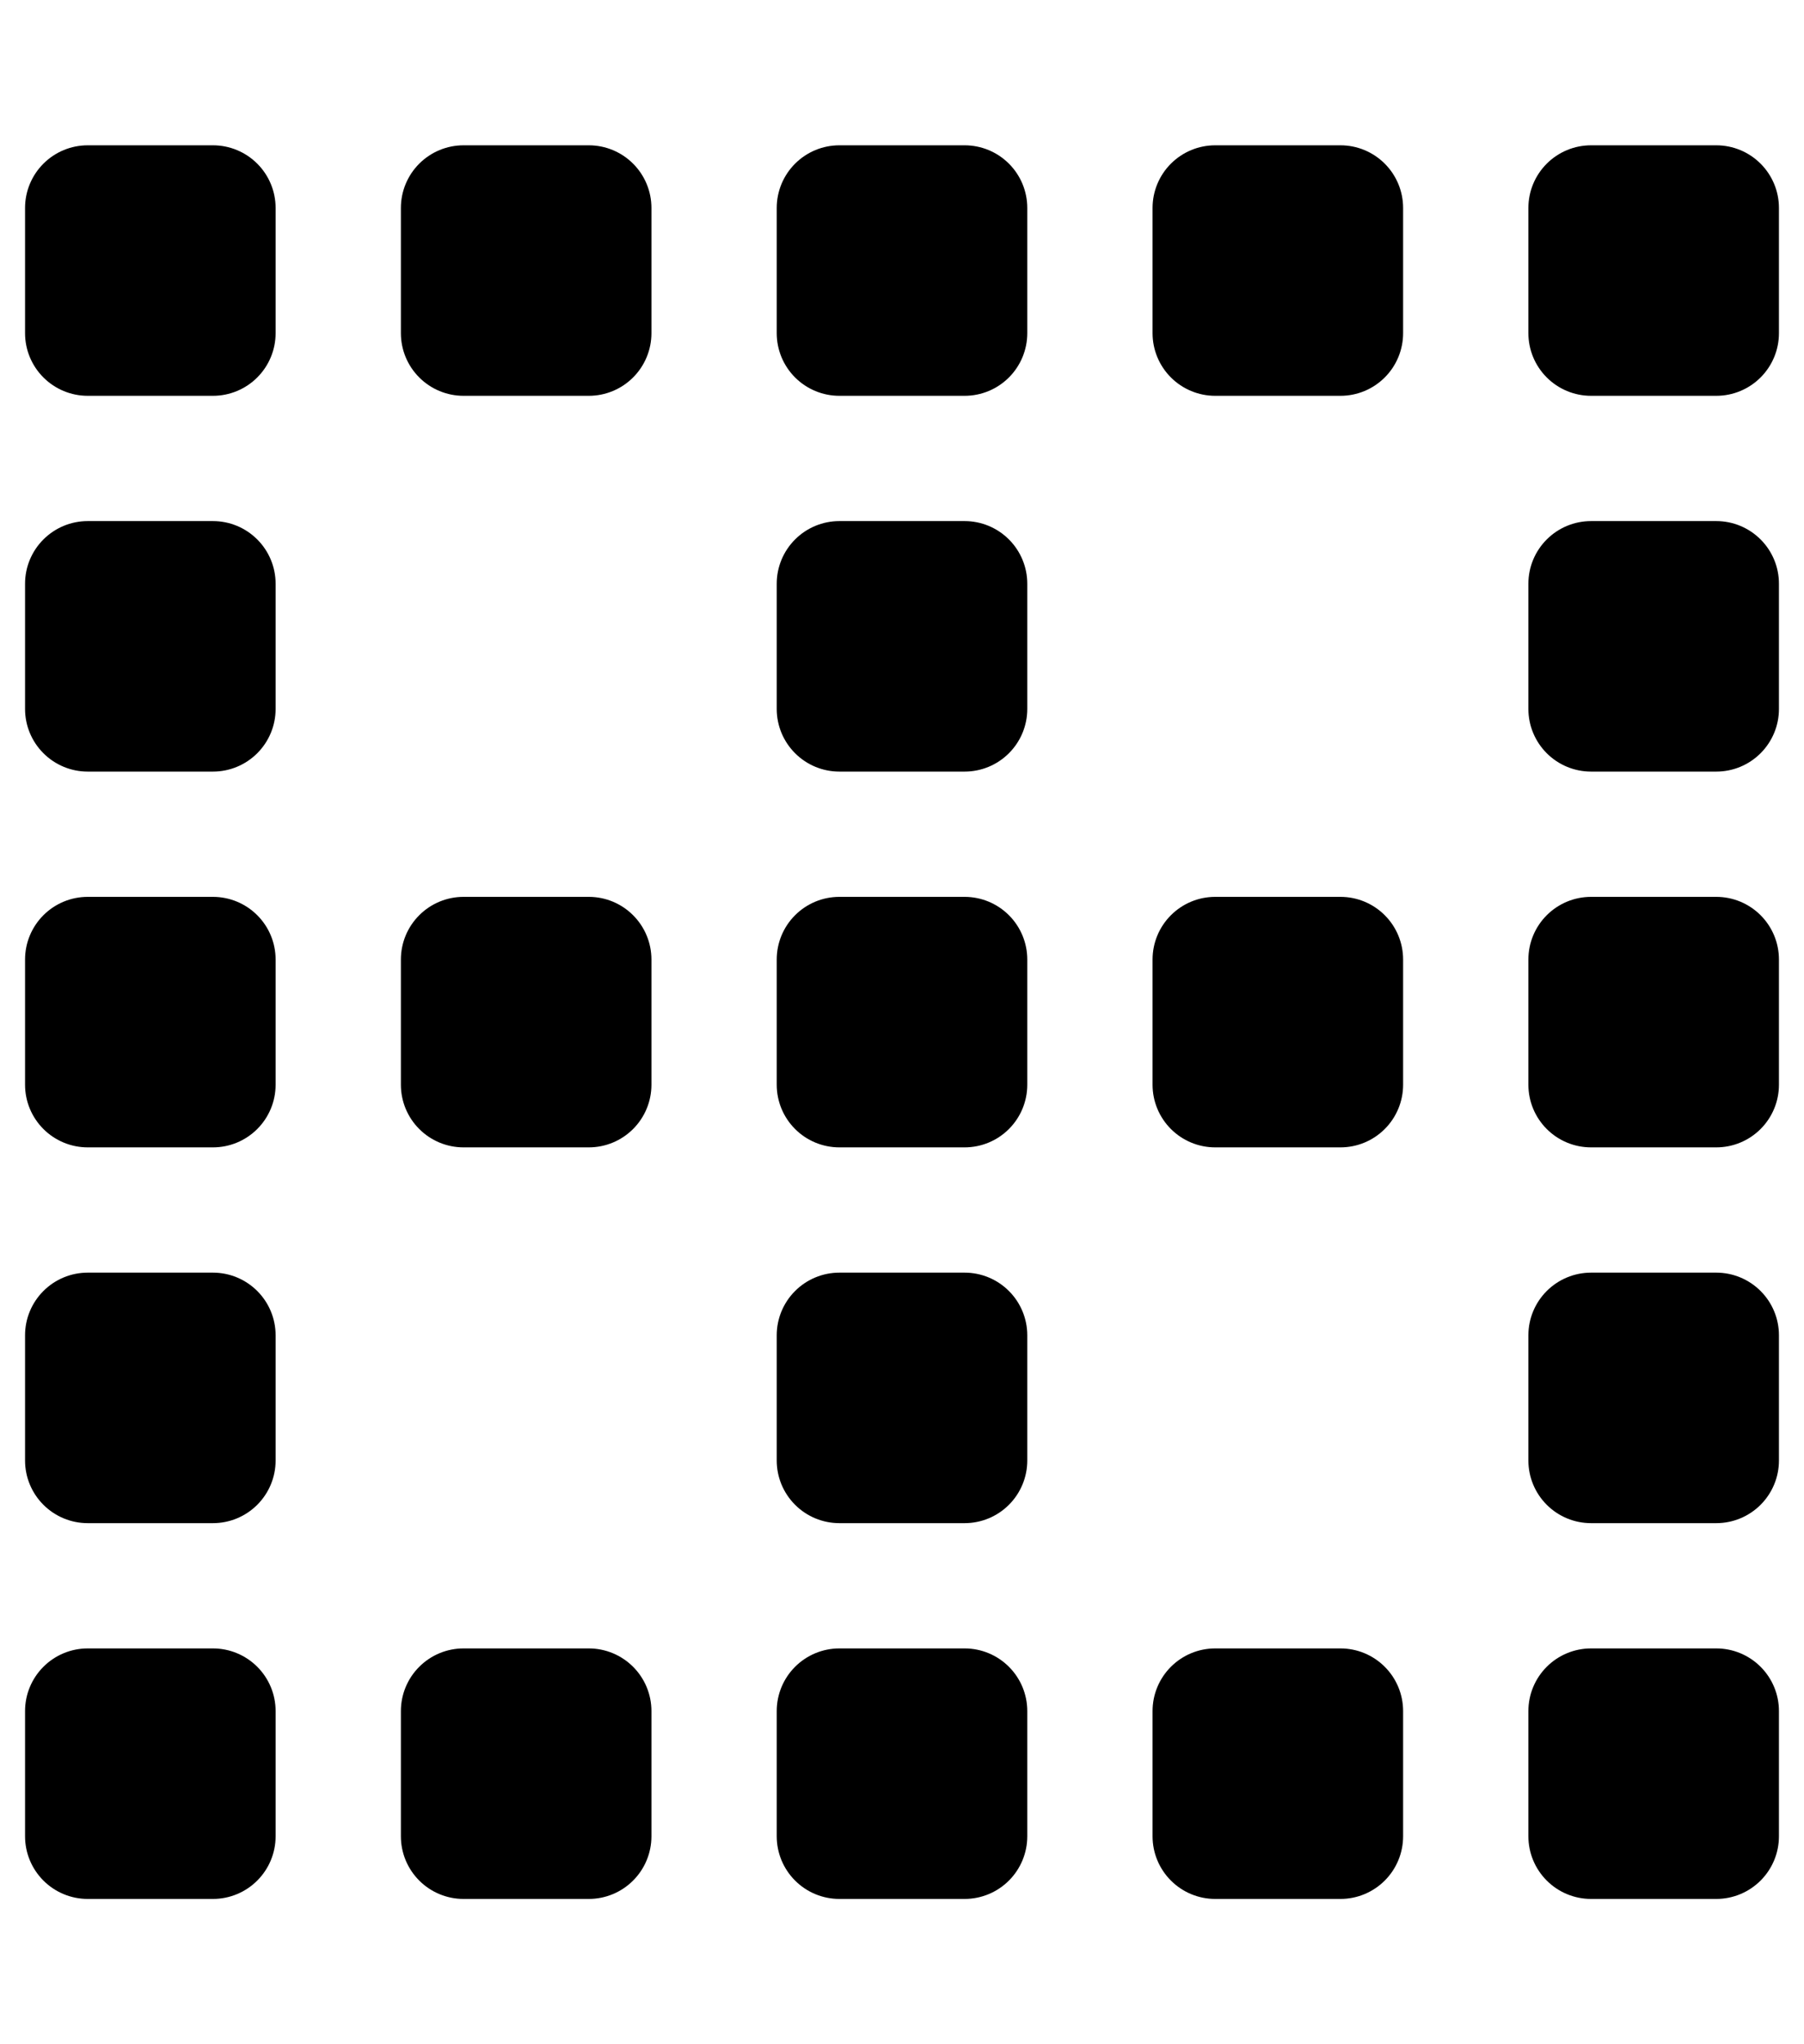 <svg width="45" height="51" viewBox="0 0 45 51" fill="none" xmlns="http://www.w3.org/2000/svg">
<g clip-path="url(#clip0_60_5189)">
<path d="M24.062 22.375H20.938C20.523 22.375 20.126 22.54 19.833 22.833C19.54 23.126 19.375 23.523 19.375 23.938V27.062C19.375 27.477 19.54 27.874 19.833 28.167C20.126 28.46 20.523 28.625 20.938 28.625H24.062C24.477 28.625 24.874 28.46 25.167 28.167C25.46 27.874 25.625 27.477 25.625 27.062V23.938C25.625 23.523 25.46 23.126 25.167 22.833C24.874 22.54 24.477 22.375 24.062 22.375ZM33.438 22.375H30.312C29.898 22.375 29.501 22.54 29.208 22.833C28.915 23.126 28.75 23.523 28.75 23.938V27.062C28.75 27.477 28.915 27.874 29.208 28.167C29.501 28.46 29.898 28.625 30.312 28.625H33.438C33.852 28.625 34.249 28.46 34.542 28.167C34.835 27.874 35 27.477 35 27.062V23.938C35 23.523 34.835 23.126 34.542 22.833C34.249 22.54 33.852 22.375 33.438 22.375ZM42.812 22.375H39.688C39.273 22.375 38.876 22.54 38.583 22.833C38.29 23.126 38.125 23.523 38.125 23.938V27.062C38.125 27.477 38.29 27.874 38.583 28.167C38.876 28.46 39.273 28.625 39.688 28.625H42.812C43.227 28.625 43.624 28.46 43.917 28.167C44.21 27.874 44.375 27.477 44.375 27.062V23.938C44.375 23.523 44.21 23.126 43.917 22.833C43.624 22.54 43.227 22.375 42.812 22.375ZM14.688 22.375H11.562C11.148 22.375 10.751 22.54 10.458 22.833C10.165 23.126 10 23.523 10 23.938V27.062C10 27.477 10.165 27.874 10.458 28.167C10.751 28.46 11.148 28.625 11.562 28.625H14.688C15.102 28.625 15.499 28.46 15.792 28.167C16.085 27.874 16.25 27.477 16.25 27.062V23.938C16.25 23.523 16.085 23.126 15.792 22.833C15.499 22.54 15.102 22.375 14.688 22.375ZM24.062 41.125H20.938C20.523 41.125 20.126 41.29 19.833 41.583C19.54 41.876 19.375 42.273 19.375 42.688V45.812C19.375 46.227 19.54 46.624 19.833 46.917C20.126 47.21 20.523 47.375 20.938 47.375H24.062C24.477 47.375 24.874 47.21 25.167 46.917C25.46 46.624 25.625 46.227 25.625 45.812V42.688C25.625 42.273 25.46 41.876 25.167 41.583C24.874 41.29 24.477 41.125 24.062 41.125ZM33.438 41.125H30.312C29.898 41.125 29.501 41.29 29.208 41.583C28.915 41.876 28.75 42.273 28.75 42.688V45.812C28.75 46.227 28.915 46.624 29.208 46.917C29.501 47.21 29.898 47.375 30.312 47.375H33.438C33.852 47.375 34.249 47.21 34.542 46.917C34.835 46.624 35 46.227 35 45.812V42.688C35 42.273 34.835 41.876 34.542 41.583C34.249 41.29 33.852 41.125 33.438 41.125ZM42.812 41.125H39.688C39.273 41.125 38.876 41.29 38.583 41.583C38.29 41.876 38.125 42.273 38.125 42.688V45.812C38.125 46.227 38.29 46.624 38.583 46.917C38.876 47.21 39.273 47.375 39.688 47.375H42.812C43.227 47.375 43.624 47.21 43.917 46.917C44.21 46.624 44.375 46.227 44.375 45.812V42.688C44.375 42.273 44.21 41.876 43.917 41.583C43.624 41.29 43.227 41.125 42.812 41.125ZM42.812 31.75H39.688C39.273 31.75 38.876 31.915 38.583 32.208C38.29 32.501 38.125 32.898 38.125 33.312V36.438C38.125 36.852 38.29 37.249 38.583 37.542C38.876 37.835 39.273 38 39.688 38H42.812C43.227 38 43.624 37.835 43.917 37.542C44.21 37.249 44.375 36.852 44.375 36.438V33.312C44.375 32.898 44.21 32.501 43.917 32.208C43.624 31.915 43.227 31.75 42.812 31.75ZM42.812 13H39.688C39.273 13 38.876 13.165 38.583 13.458C38.29 13.751 38.125 14.148 38.125 14.562V17.688C38.125 18.102 38.29 18.499 38.583 18.792C38.876 19.085 39.273 19.25 39.688 19.25H42.812C43.227 19.25 43.624 19.085 43.917 18.792C44.21 18.499 44.375 18.102 44.375 17.688V14.562C44.375 14.148 44.21 13.751 43.917 13.458C43.624 13.165 43.227 13 42.812 13ZM24.062 31.75H20.938C20.523 31.75 20.126 31.915 19.833 32.208C19.54 32.501 19.375 32.898 19.375 33.312V36.438C19.375 36.852 19.54 37.249 19.833 37.542C20.126 37.835 20.523 38 20.938 38H24.062C24.477 38 24.874 37.835 25.167 37.542C25.46 37.249 25.625 36.852 25.625 36.438V33.312C25.625 32.898 25.46 32.501 25.167 32.208C24.874 31.915 24.477 31.75 24.062 31.75ZM24.062 13H20.938C20.523 13 20.126 13.165 19.833 13.458C19.54 13.751 19.375 14.148 19.375 14.562V17.688C19.375 18.102 19.54 18.499 19.833 18.792C20.126 19.085 20.523 19.25 20.938 19.25H24.062C24.477 19.25 24.874 19.085 25.167 18.792C25.46 18.499 25.625 18.102 25.625 17.688V14.562C25.625 14.148 25.46 13.751 25.167 13.458C24.874 13.165 24.477 13 24.062 13ZM14.688 41.125H11.562C11.148 41.125 10.751 41.29 10.458 41.583C10.165 41.876 10 42.273 10 42.688V45.812C10 46.227 10.165 46.624 10.458 46.917C10.751 47.21 11.148 47.375 11.562 47.375H14.688C15.102 47.375 15.499 47.21 15.792 46.917C16.085 46.624 16.25 46.227 16.25 45.812V42.688C16.25 42.273 16.085 41.876 15.792 41.583C15.499 41.29 15.102 41.125 14.688 41.125ZM24.062 3.625H20.938C20.523 3.625 20.126 3.79 19.833 4.083C19.54 4.376 19.375 4.773 19.375 5.188V8.312C19.375 8.727 19.54 9.124 19.833 9.417C20.126 9.71 20.523 9.875 20.938 9.875H24.062C24.477 9.875 24.874 9.71 25.167 9.417C25.46 9.124 25.625 8.727 25.625 8.312V5.188C25.625 4.773 25.46 4.376 25.167 4.083C24.874 3.79 24.477 3.625 24.062 3.625ZM33.438 3.625H30.312C29.898 3.625 29.501 3.79 29.208 4.083C28.915 4.376 28.75 4.773 28.75 5.188V8.312C28.75 8.727 28.915 9.124 29.208 9.417C29.501 9.71 29.898 9.875 30.312 9.875H33.438C33.852 9.875 34.249 9.71 34.542 9.417C34.835 9.124 35 8.727 35 8.312V5.188C35 4.773 34.835 4.376 34.542 4.083C34.249 3.79 33.852 3.625 33.438 3.625ZM42.812 3.625H39.688C39.273 3.625 38.876 3.79 38.583 4.083C38.29 4.376 38.125 4.773 38.125 5.188V8.312C38.125 8.727 38.29 9.124 38.583 9.417C38.876 9.71 39.273 9.875 39.688 9.875H42.812C43.227 9.875 43.624 9.71 43.917 9.417C44.21 9.124 44.375 8.727 44.375 8.312V5.188C44.375 4.773 44.21 4.376 43.917 4.083C43.624 3.79 43.227 3.625 42.812 3.625ZM5.312 22.375H2.188C1.773 22.375 1.376 22.54 1.083 22.833C0.79 23.126 0.625 23.523 0.625 23.938L0.625 27.062C0.625 27.477 0.79 27.874 1.083 28.167C1.376 28.46 1.773 28.625 2.188 28.625H5.312C5.727 28.625 6.124 28.46 6.417 28.167C6.71 27.874 6.875 27.477 6.875 27.062V23.938C6.875 23.523 6.71 23.126 6.417 22.833C6.124 22.54 5.727 22.375 5.312 22.375ZM5.312 41.125H2.188C1.773 41.125 1.376 41.29 1.083 41.583C0.79 41.876 0.625 42.273 0.625 42.688L0.625 45.812C0.625 46.227 0.79 46.624 1.083 46.917C1.376 47.21 1.773 47.375 2.188 47.375H5.312C5.727 47.375 6.124 47.21 6.417 46.917C6.71 46.624 6.875 46.227 6.875 45.812V42.688C6.875 42.273 6.71 41.876 6.417 41.583C6.124 41.29 5.727 41.125 5.312 41.125ZM5.312 31.75H2.188C1.773 31.75 1.376 31.915 1.083 32.208C0.79 32.501 0.625 32.898 0.625 33.312L0.625 36.438C0.625 36.852 0.79 37.249 1.083 37.542C1.376 37.835 1.773 38 2.188 38H5.312C5.727 38 6.124 37.835 6.417 37.542C6.71 37.249 6.875 36.852 6.875 36.438V33.312C6.875 32.898 6.71 32.501 6.417 32.208C6.124 31.915 5.727 31.75 5.312 31.75ZM5.312 13H2.188C1.773 13 1.376 13.165 1.083 13.458C0.79 13.751 0.625 14.148 0.625 14.562L0.625 17.688C0.625 18.102 0.79 18.499 1.083 18.792C1.376 19.085 1.773 19.25 2.188 19.25H5.312C5.727 19.25 6.124 19.085 6.417 18.792C6.71 18.499 6.875 18.102 6.875 17.688V14.562C6.875 14.148 6.71 13.751 6.417 13.458C6.124 13.165 5.727 13 5.312 13ZM5.312 3.625H2.188C1.773 3.625 1.376 3.79 1.083 4.083C0.79 4.376 0.625 4.773 0.625 5.188L0.625 8.312C0.625 8.727 0.79 9.124 1.083 9.417C1.376 9.71 1.773 9.875 2.188 9.875H5.312C5.727 9.875 6.124 9.71 6.417 9.417C6.71 9.124 6.875 8.727 6.875 8.312V5.188C6.875 4.773 6.71 4.376 6.417 4.083C6.124 3.79 5.727 3.625 5.312 3.625ZM14.688 3.625H11.562C11.148 3.625 10.751 3.79 10.458 4.083C10.165 4.376 10 4.773 10 5.188V8.312C10 8.727 10.165 9.124 10.458 9.417C10.751 9.71 11.148 9.875 11.562 9.875H14.688C15.102 9.875 15.499 9.71 15.792 9.417C16.085 9.124 16.25 8.727 16.25 8.312V5.188C16.25 4.773 16.085 4.376 15.792 4.083C15.499 3.79 15.102 3.625 14.688 3.625Z" fill="black"/>
</g>
<defs>
<clipPath id="clip0_60_5189">
<rect width="43.75" height="50" fill="white" transform="translate(0.625 0.5)"/>
</clipPath>
</defs>
</svg>
